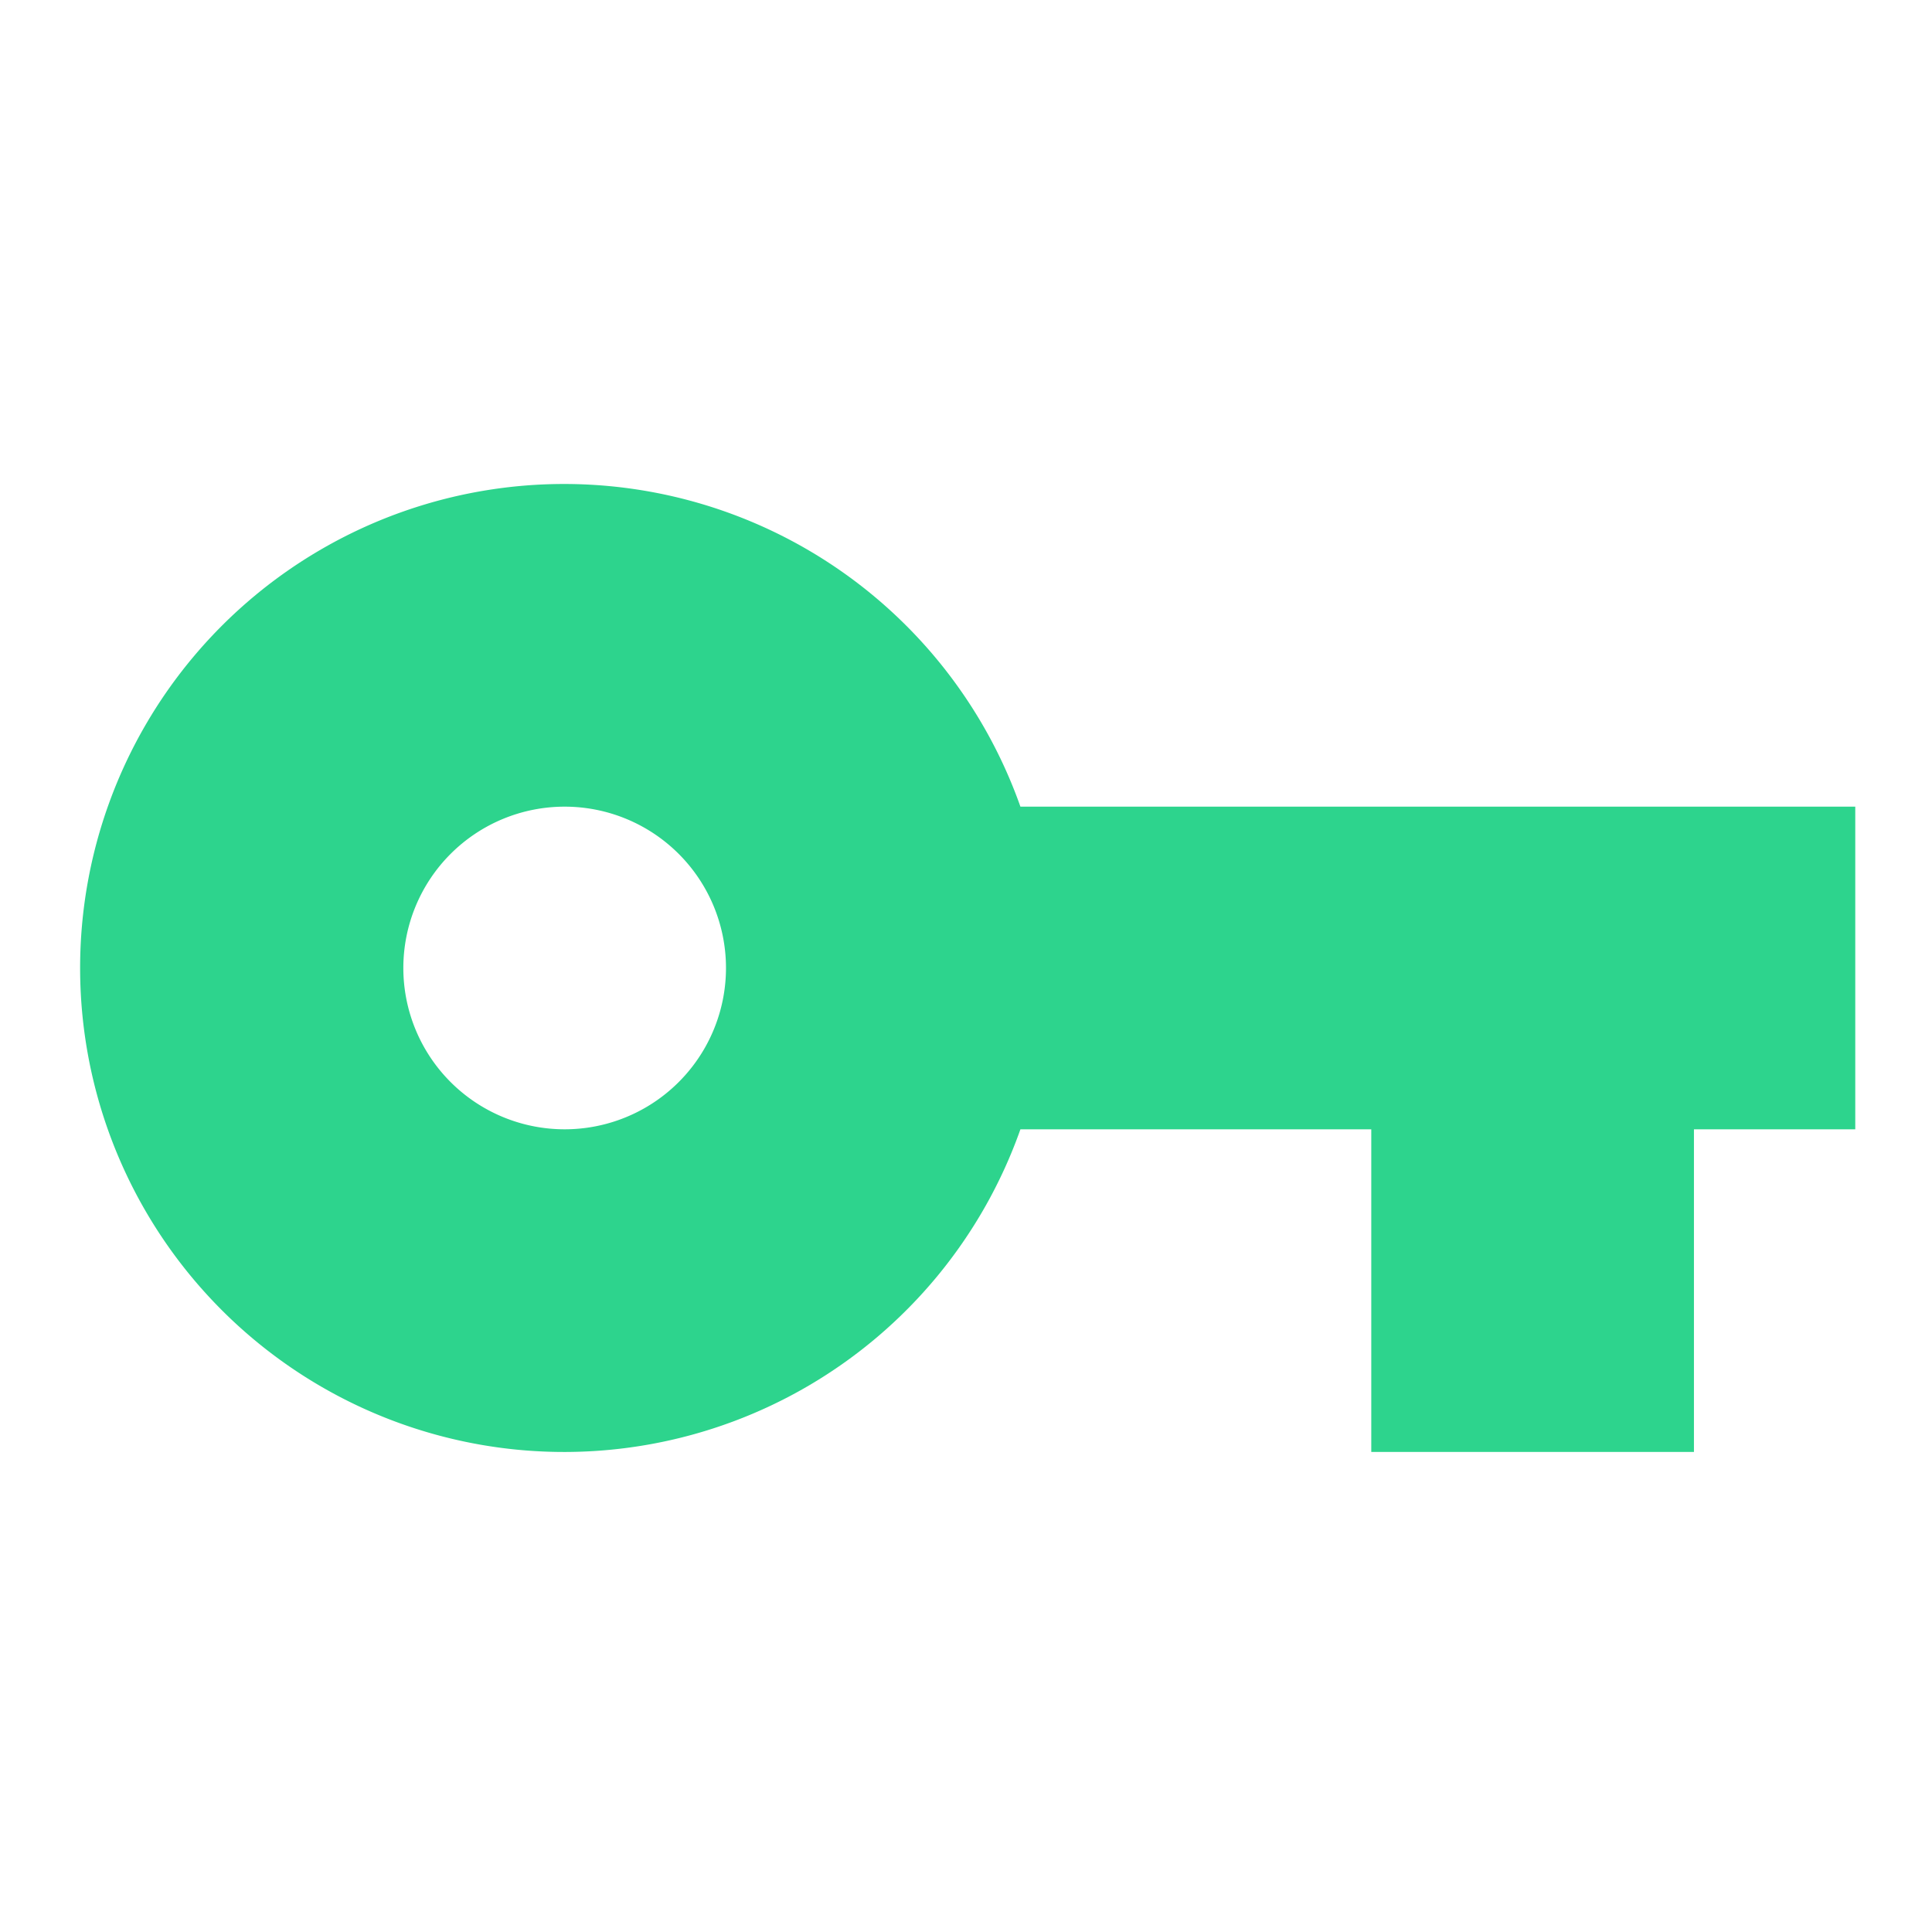 <svg id="MDI_key" data-name="MDI / key" xmlns="http://www.w3.org/2000/svg" width="78" height="78" viewBox="0 0 78 78">
  <g id="Boundary" fill="#2dd48d" stroke="rgba(0,0,0,0)" stroke-width="1" opacity="0">
    <rect width="78" height="78" stroke="none"/>
    <rect x="0.5" y="0.5" width="77" height="77" fill="none"/>
  </g>
  <path id="Path_key" data-name="Path / key" d="M20.54,32.053a6.513,6.513,0,1,1,6.513-6.513,6.513,6.513,0,0,1-6.513,6.513m18.4-13.026a19.54,19.54,0,1,0,0,13.026H53.105V45.079H66.132V32.053h6.513V19.026Z" transform="translate(2.257 13.54)" fill="#2dd48d"/>
</svg>
